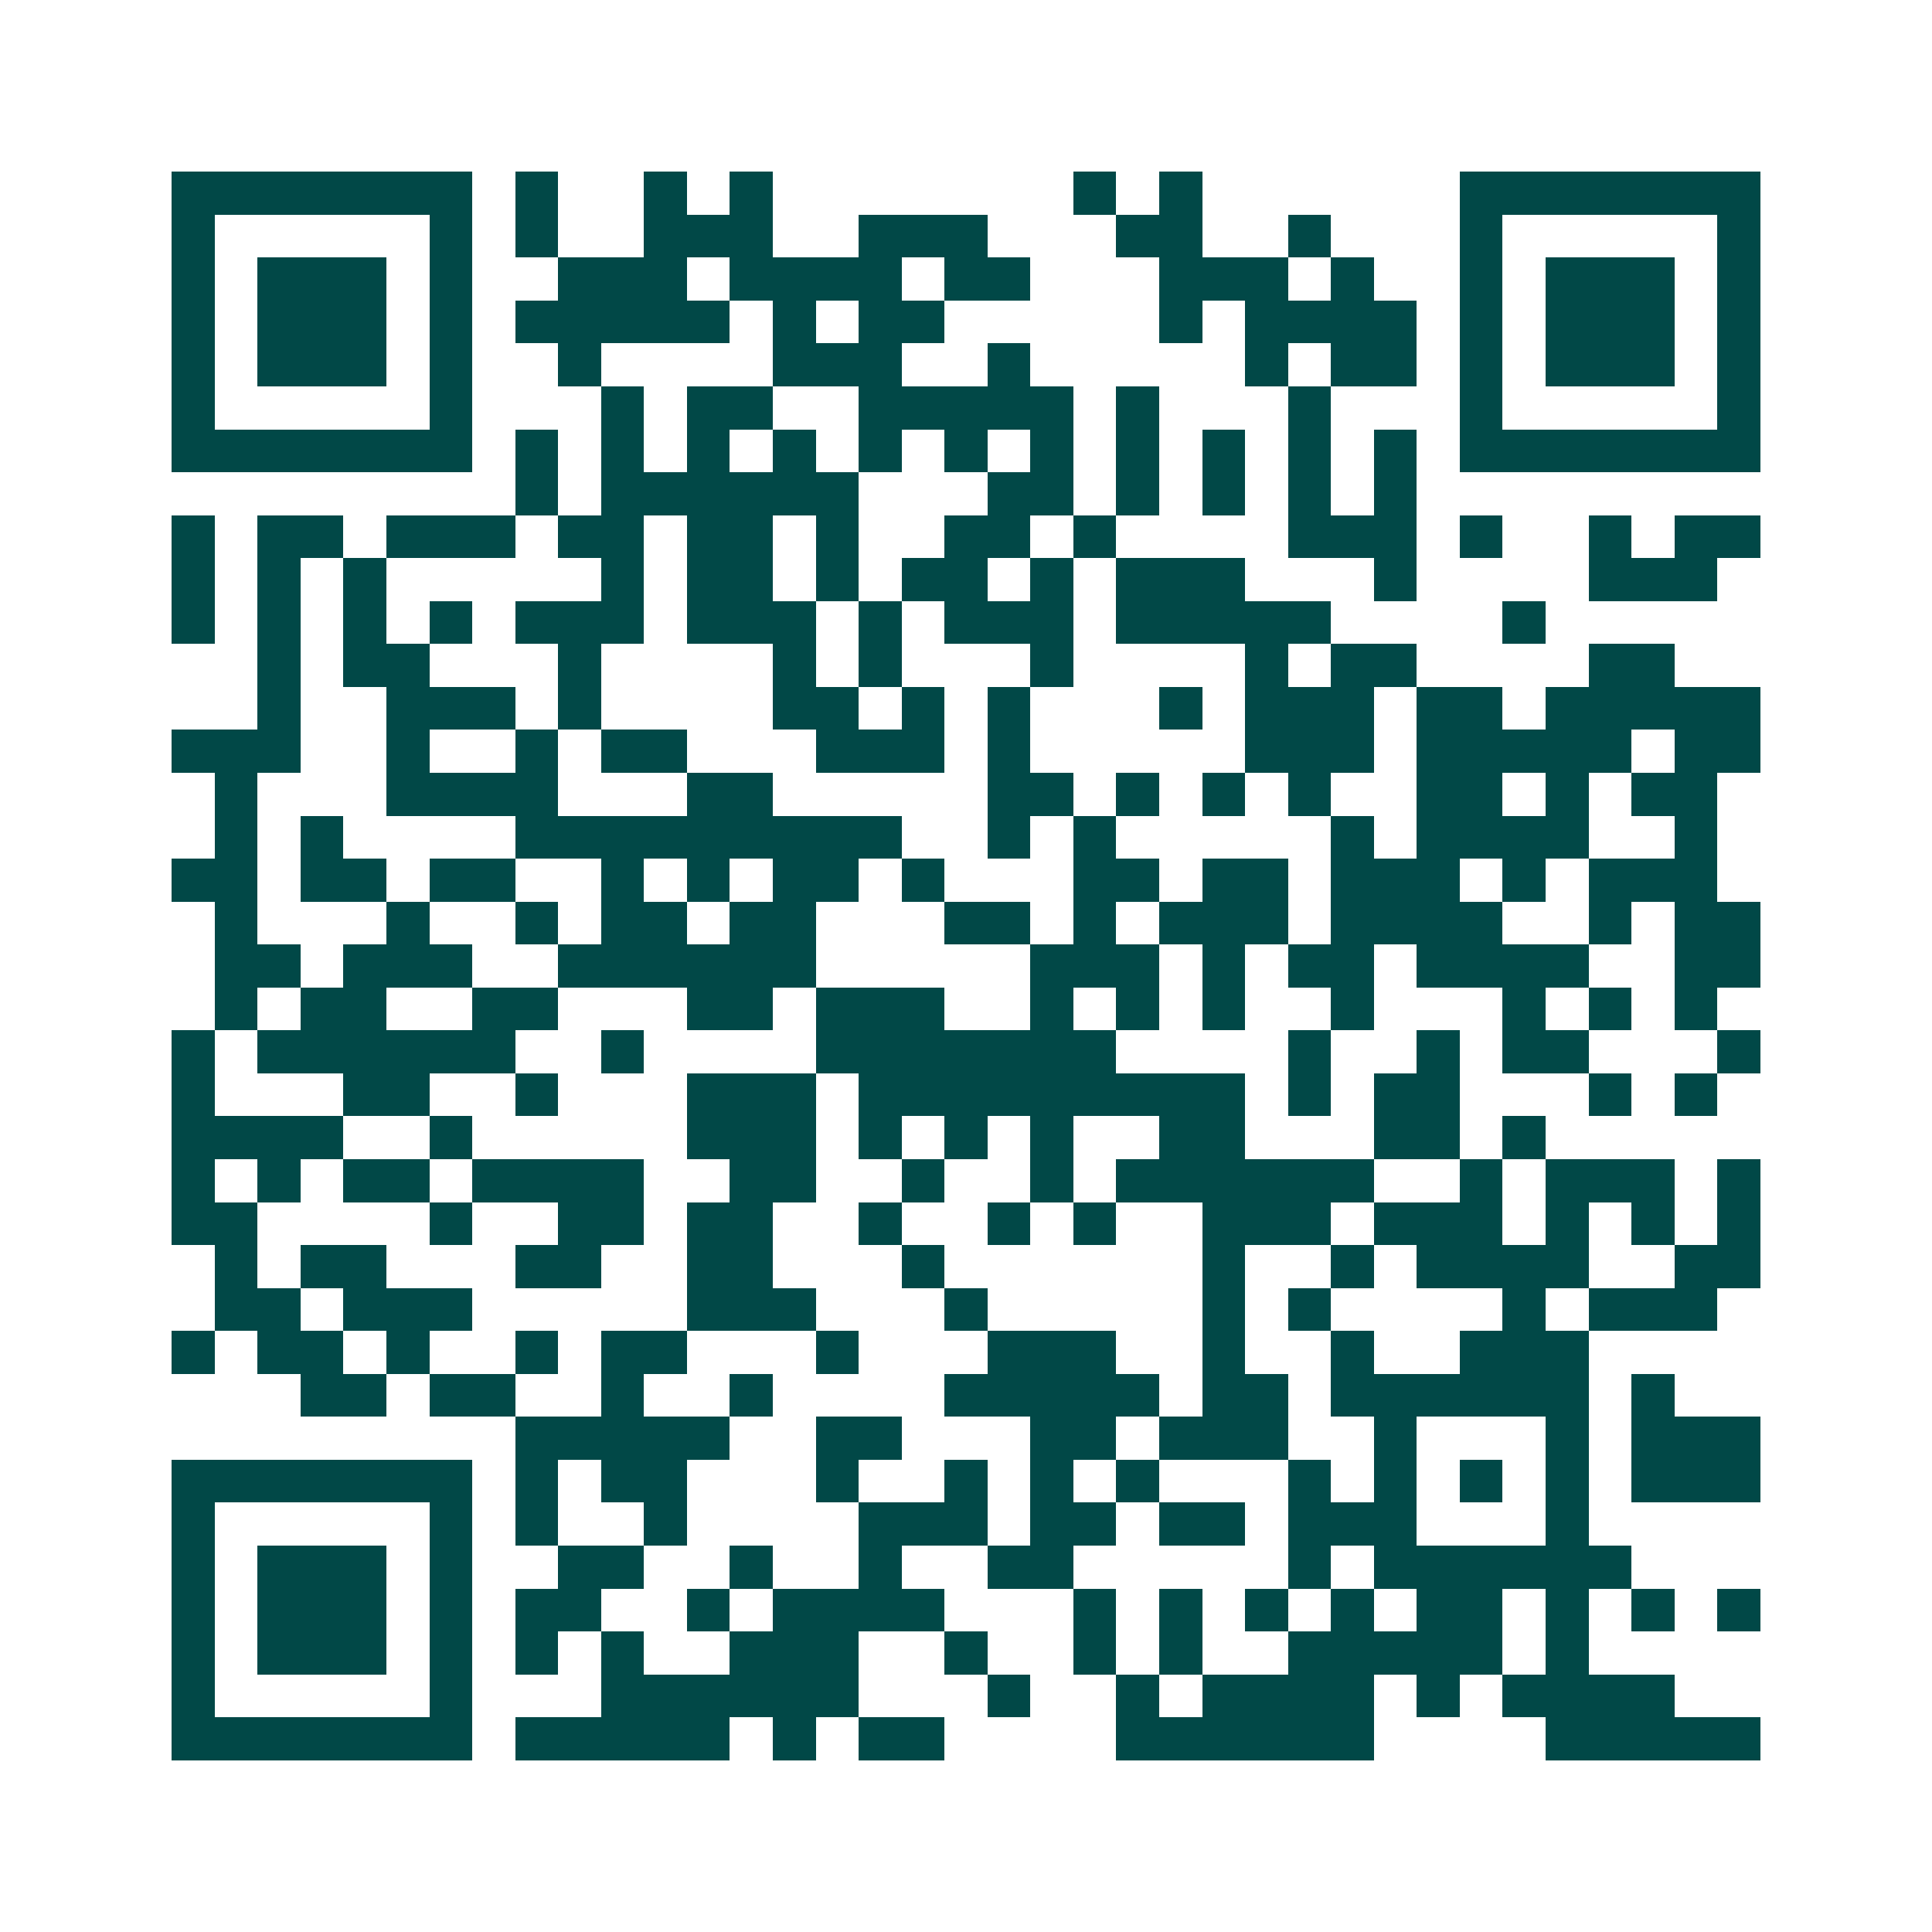 <svg xmlns="http://www.w3.org/2000/svg" width="200" height="200" viewBox="0 0 45 45" shape-rendering="crispEdges"><path fill="#ffffff" d="M0 0h45v45H0z"/><path stroke="#014847" d="M4 4.5h7m1 0h1m2 0h1m1 0h1m7 0h1m1 0h1m6 0h7M4 5.5h1m5 0h1m1 0h1m2 0h3m2 0h3m3 0h2m2 0h1m3 0h1m5 0h1M4 6.5h1m1 0h3m1 0h1m2 0h3m1 0h4m1 0h2m3 0h3m1 0h1m2 0h1m1 0h3m1 0h1M4 7.5h1m1 0h3m1 0h1m1 0h5m1 0h1m1 0h2m5 0h1m1 0h4m1 0h1m1 0h3m1 0h1M4 8.5h1m1 0h3m1 0h1m2 0h1m4 0h3m2 0h1m5 0h1m1 0h2m1 0h1m1 0h3m1 0h1M4 9.5h1m5 0h1m3 0h1m1 0h2m2 0h5m1 0h1m3 0h1m3 0h1m5 0h1M4 10.5h7m1 0h1m1 0h1m1 0h1m1 0h1m1 0h1m1 0h1m1 0h1m1 0h1m1 0h1m1 0h1m1 0h1m1 0h7M12 11.5h1m1 0h6m3 0h2m1 0h1m1 0h1m1 0h1m1 0h1M4 12.5h1m1 0h2m1 0h3m1 0h2m1 0h2m1 0h1m2 0h2m1 0h1m4 0h3m1 0h1m2 0h1m1 0h2M4 13.5h1m1 0h1m1 0h1m5 0h1m1 0h2m1 0h1m1 0h2m1 0h1m1 0h3m3 0h1m4 0h3M4 14.5h1m1 0h1m1 0h1m1 0h1m1 0h3m1 0h3m1 0h1m1 0h3m1 0h5m4 0h1M6 15.5h1m1 0h2m3 0h1m4 0h1m1 0h1m3 0h1m4 0h1m1 0h2m4 0h2M6 16.5h1m2 0h3m1 0h1m4 0h2m1 0h1m1 0h1m3 0h1m1 0h3m1 0h2m1 0h5M4 17.5h3m2 0h1m2 0h1m1 0h2m3 0h3m1 0h1m5 0h3m1 0h5m1 0h2M5 18.5h1m3 0h4m3 0h2m5 0h2m1 0h1m1 0h1m1 0h1m2 0h2m1 0h1m1 0h2M5 19.5h1m1 0h1m4 0h9m2 0h1m1 0h1m5 0h1m1 0h4m2 0h1M4 20.5h2m1 0h2m1 0h2m2 0h1m1 0h1m1 0h2m1 0h1m3 0h2m1 0h2m1 0h3m1 0h1m1 0h3M5 21.5h1m3 0h1m2 0h1m1 0h2m1 0h2m3 0h2m1 0h1m1 0h3m1 0h4m2 0h1m1 0h2M5 22.5h2m1 0h3m2 0h6m5 0h3m1 0h1m1 0h2m1 0h4m2 0h2M5 23.5h1m1 0h2m2 0h2m3 0h2m1 0h3m2 0h1m1 0h1m1 0h1m2 0h1m3 0h1m1 0h1m1 0h1M4 24.5h1m1 0h6m2 0h1m4 0h7m4 0h1m2 0h1m1 0h2m3 0h1M4 25.5h1m3 0h2m2 0h1m3 0h3m1 0h9m1 0h1m1 0h2m3 0h1m1 0h1M4 26.5h4m2 0h1m5 0h3m1 0h1m1 0h1m1 0h1m2 0h2m3 0h2m1 0h1M4 27.5h1m1 0h1m1 0h2m1 0h4m2 0h2m2 0h1m2 0h1m1 0h6m2 0h1m1 0h3m1 0h1M4 28.5h2m4 0h1m2 0h2m1 0h2m2 0h1m2 0h1m1 0h1m2 0h3m1 0h3m1 0h1m1 0h1m1 0h1M5 29.5h1m1 0h2m3 0h2m2 0h2m3 0h1m6 0h1m2 0h1m1 0h4m2 0h2M5 30.5h2m1 0h3m5 0h3m3 0h1m5 0h1m1 0h1m4 0h1m1 0h3M4 31.5h1m1 0h2m1 0h1m2 0h1m1 0h2m3 0h1m3 0h3m2 0h1m2 0h1m2 0h3M7 32.5h2m1 0h2m2 0h1m2 0h1m4 0h5m1 0h2m1 0h6m1 0h1M12 33.5h5m2 0h2m3 0h2m1 0h3m2 0h1m3 0h1m1 0h3M4 34.5h7m1 0h1m1 0h2m3 0h1m2 0h1m1 0h1m1 0h1m3 0h1m1 0h1m1 0h1m1 0h1m1 0h3M4 35.5h1m5 0h1m1 0h1m2 0h1m4 0h3m1 0h2m1 0h2m1 0h3m3 0h1M4 36.5h1m1 0h3m1 0h1m2 0h2m2 0h1m2 0h1m2 0h2m5 0h1m1 0h6M4 37.5h1m1 0h3m1 0h1m1 0h2m2 0h1m1 0h4m3 0h1m1 0h1m1 0h1m1 0h1m1 0h2m1 0h1m1 0h1m1 0h1M4 38.5h1m1 0h3m1 0h1m1 0h1m1 0h1m2 0h3m2 0h1m2 0h1m1 0h1m2 0h5m1 0h1M4 39.5h1m5 0h1m3 0h6m3 0h1m2 0h1m1 0h4m1 0h1m1 0h4M4 40.5h7m1 0h5m1 0h1m1 0h2m4 0h6m4 0h5"/></svg>
